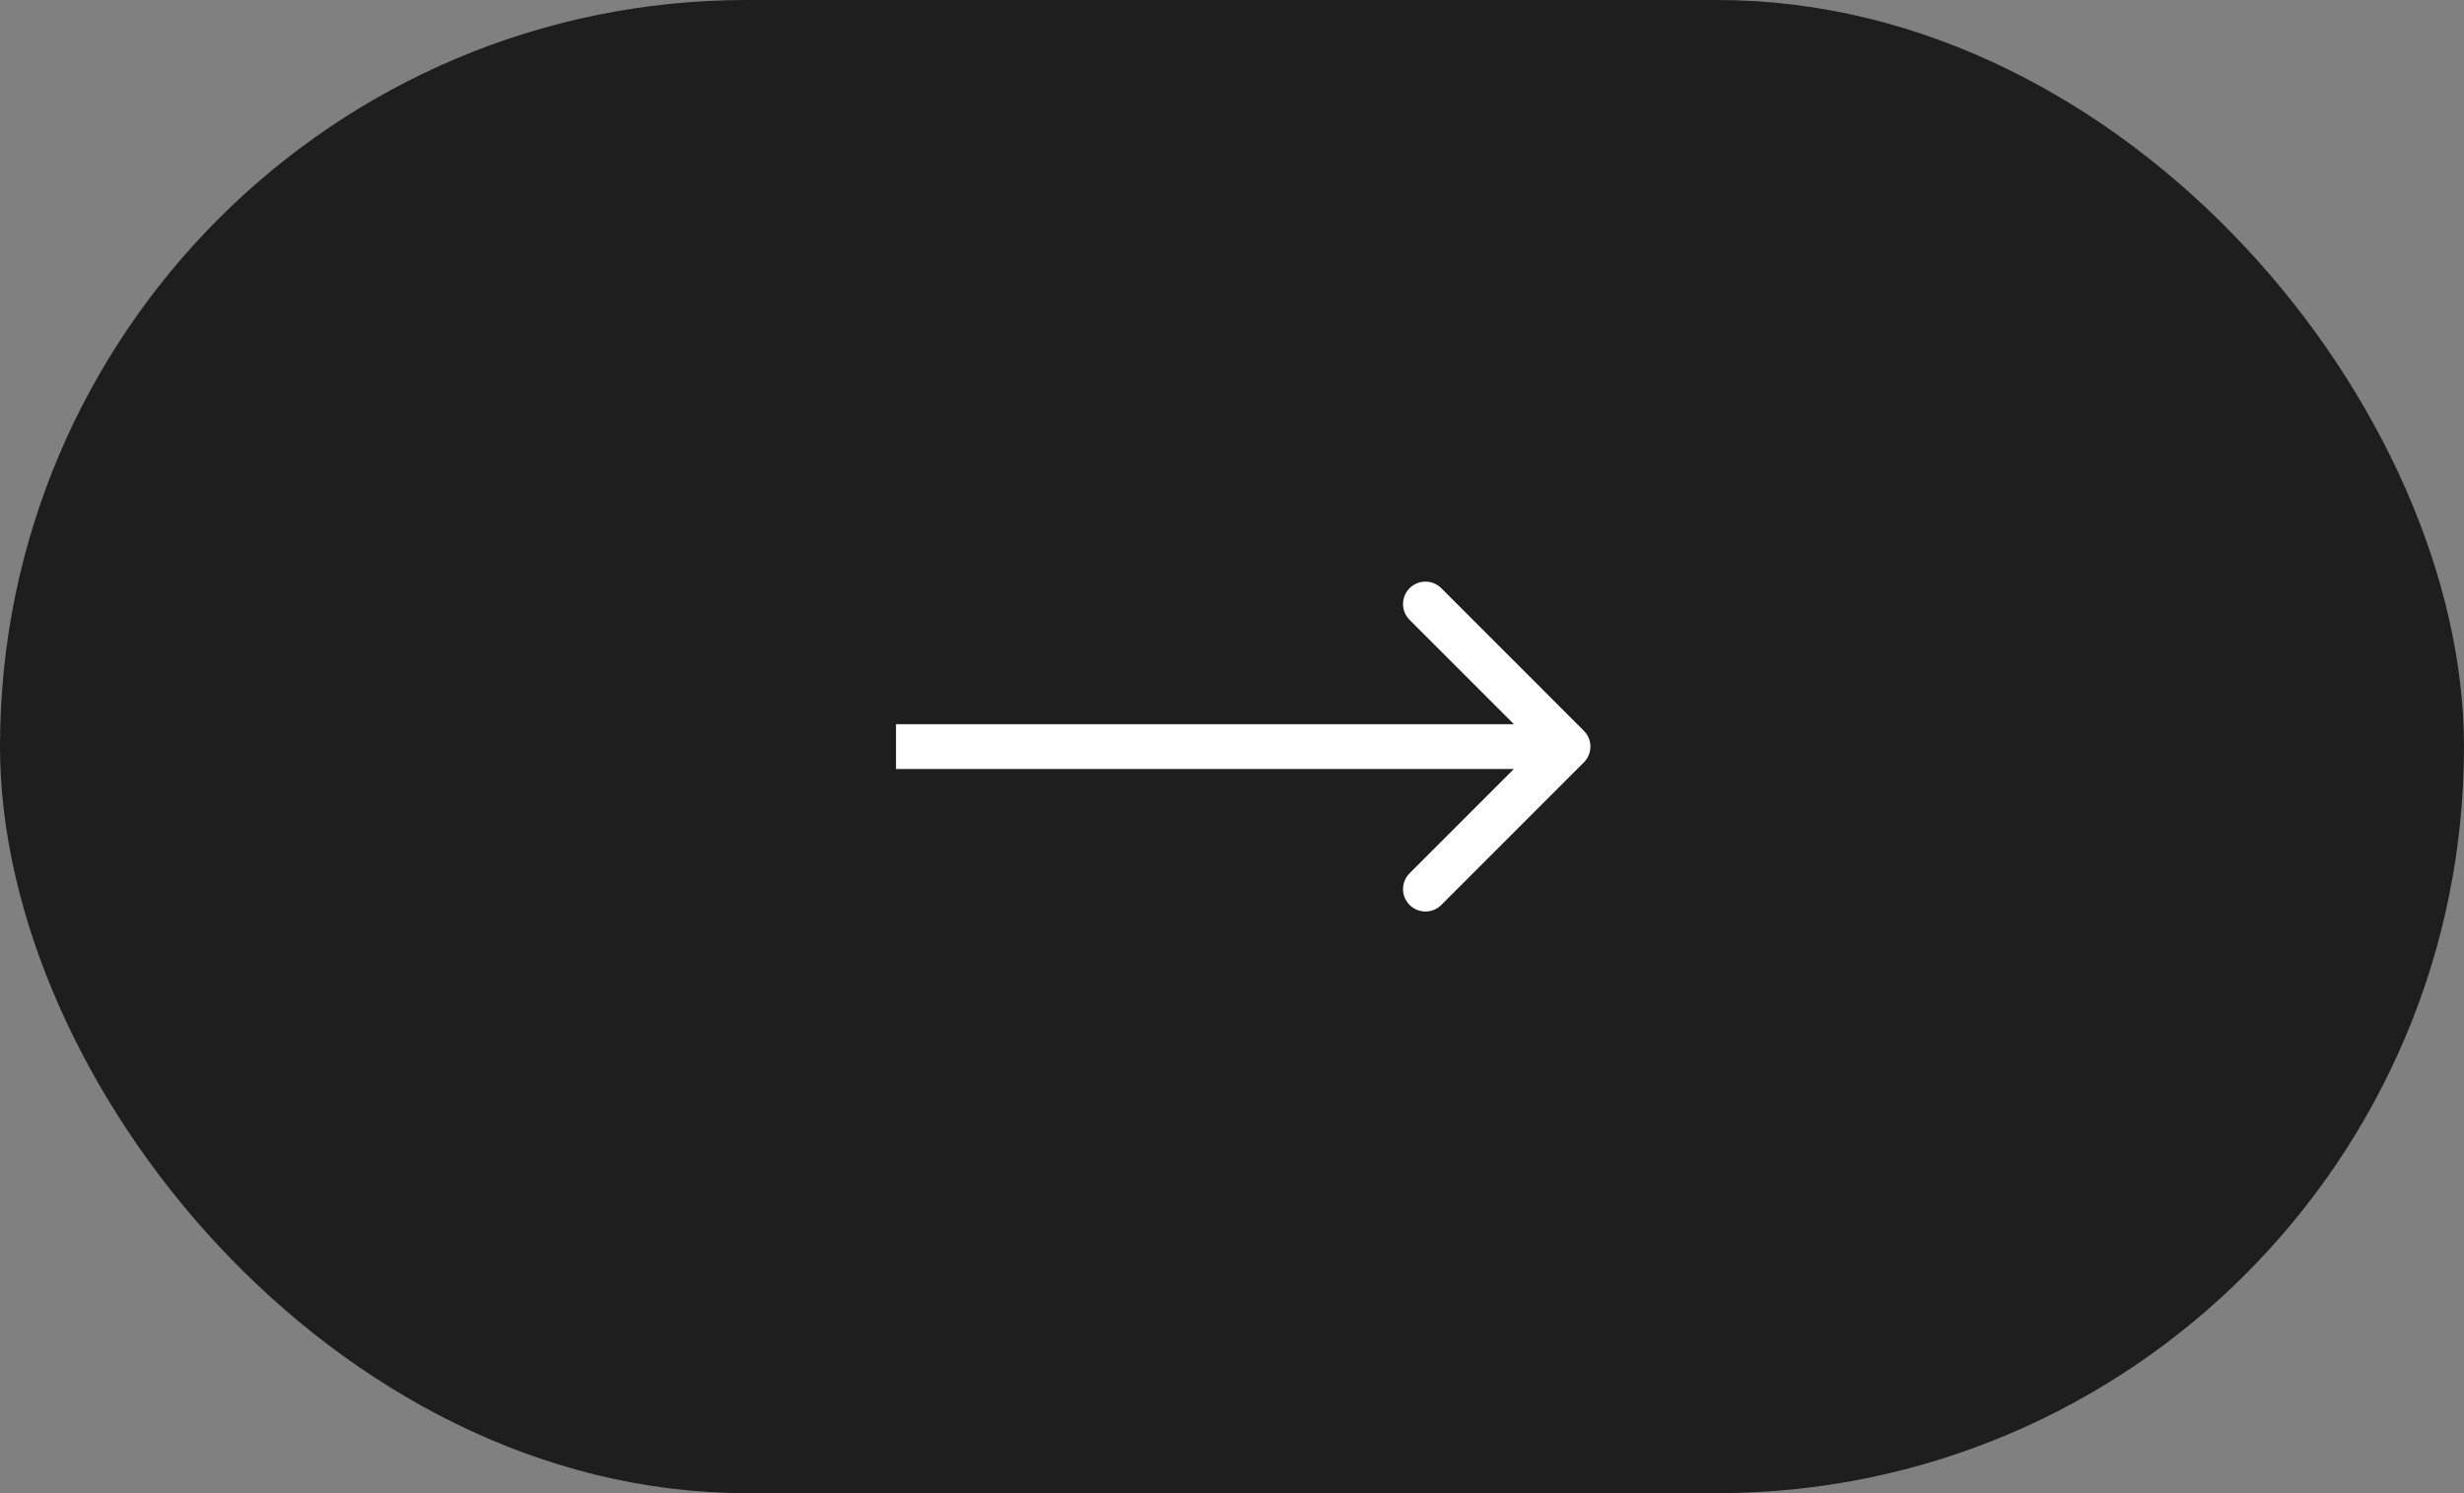 <?xml version="1.0" encoding="UTF-8"?> <svg xmlns="http://www.w3.org/2000/svg" width="66" height="40" viewBox="0 0 66 40" fill="none"><rect x="0" y="0" width="66" height="40" fill="#808080" stroke="none"/><rect x="0.5" y="0.5" width="65" height="39" rx="19.5" fill="#1E1E1F"></rect><rect x="0.5" y="0.5" width="65" height="39" rx="19.5" stroke="#1E1E1F"></rect><path d="M42.424 20.424C42.659 20.19 42.659 19.81 42.424 19.576L38.606 15.757C38.372 15.523 37.992 15.523 37.757 15.757C37.523 15.992 37.523 16.372 37.757 16.606L41.151 20L37.757 23.394C37.523 23.628 37.523 24.008 37.757 24.243C37.992 24.477 38.372 24.477 38.606 24.243L42.424 20.424ZM24 20.6L42 20.6L42 19.4L24 19.4L24 20.6Z" fill="white"></path></svg> 